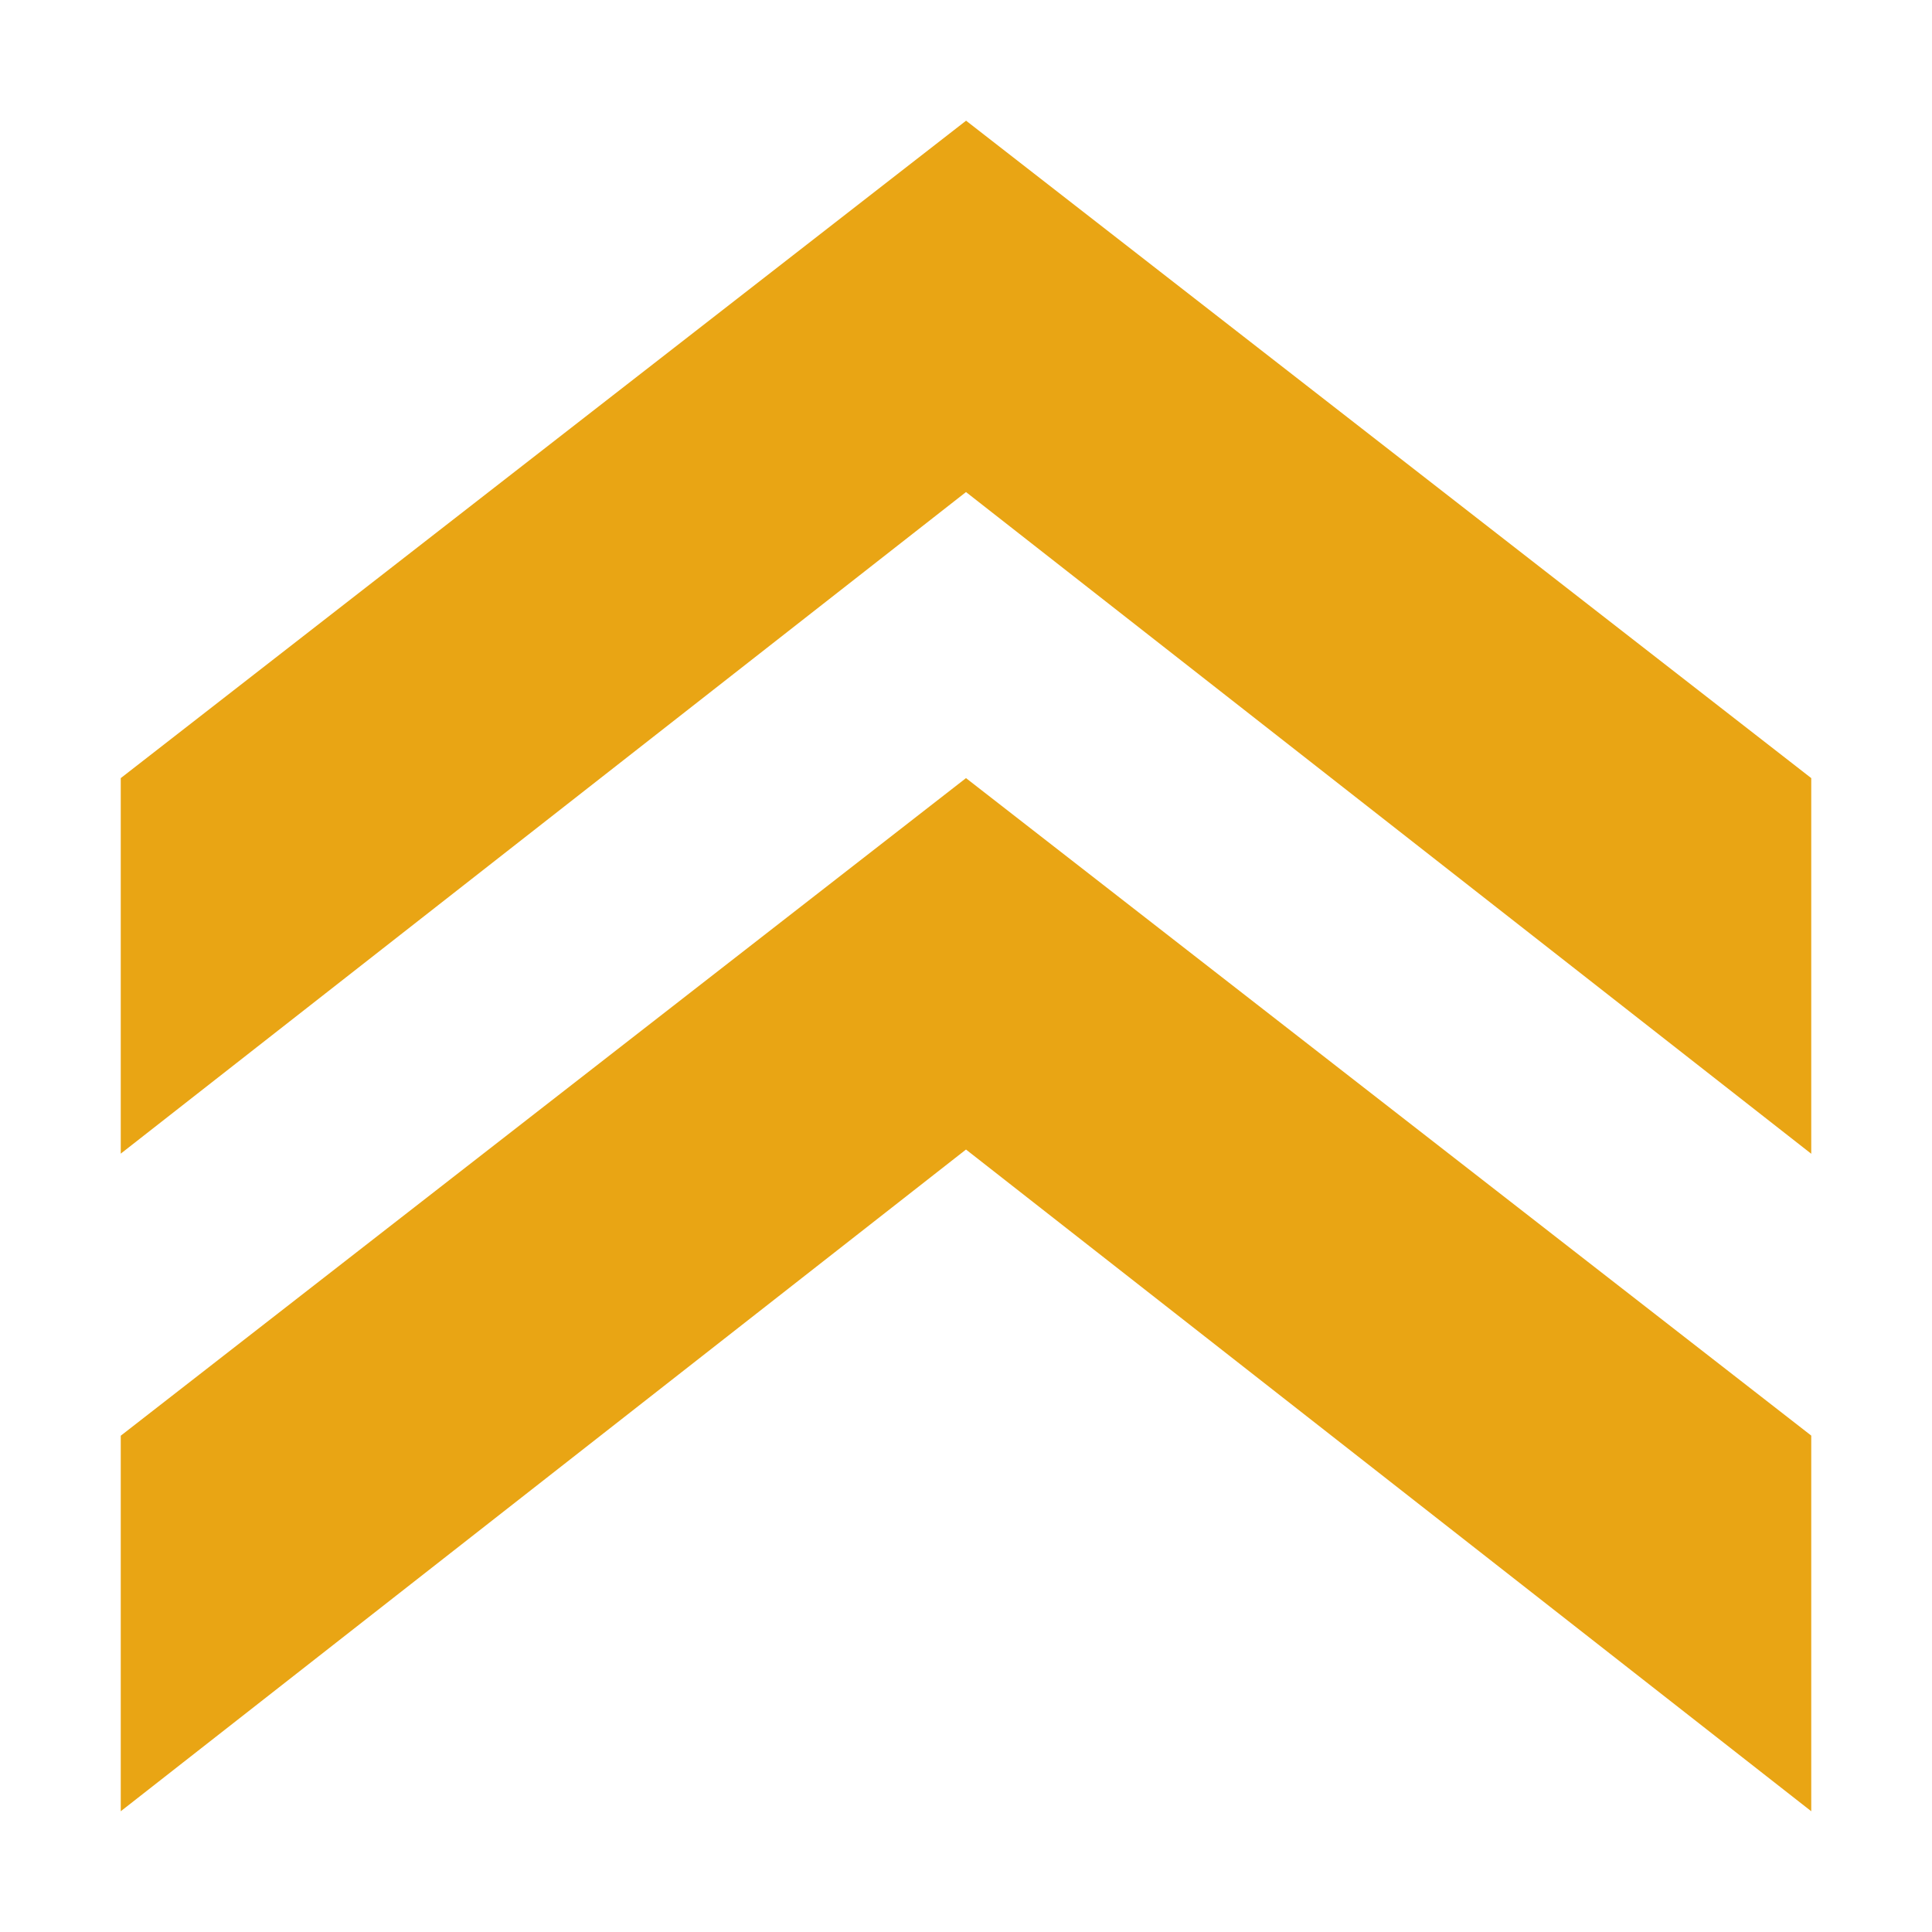 <svg height="100%" preserveAspectRatio="xMidYMid meet" width="100%" xmlns="http://www.w3.org/2000/svg" viewBox="0 0 16 16" style="display: block;"><path d="M8 6.444 1 11.89V15l7-5.48L15 15v-3.111L8 6.444ZM8 1 1 6.444v3.11l7-5.479 7 5.48V6.444L8 .999Z" fill="#E9A514"></path></svg>